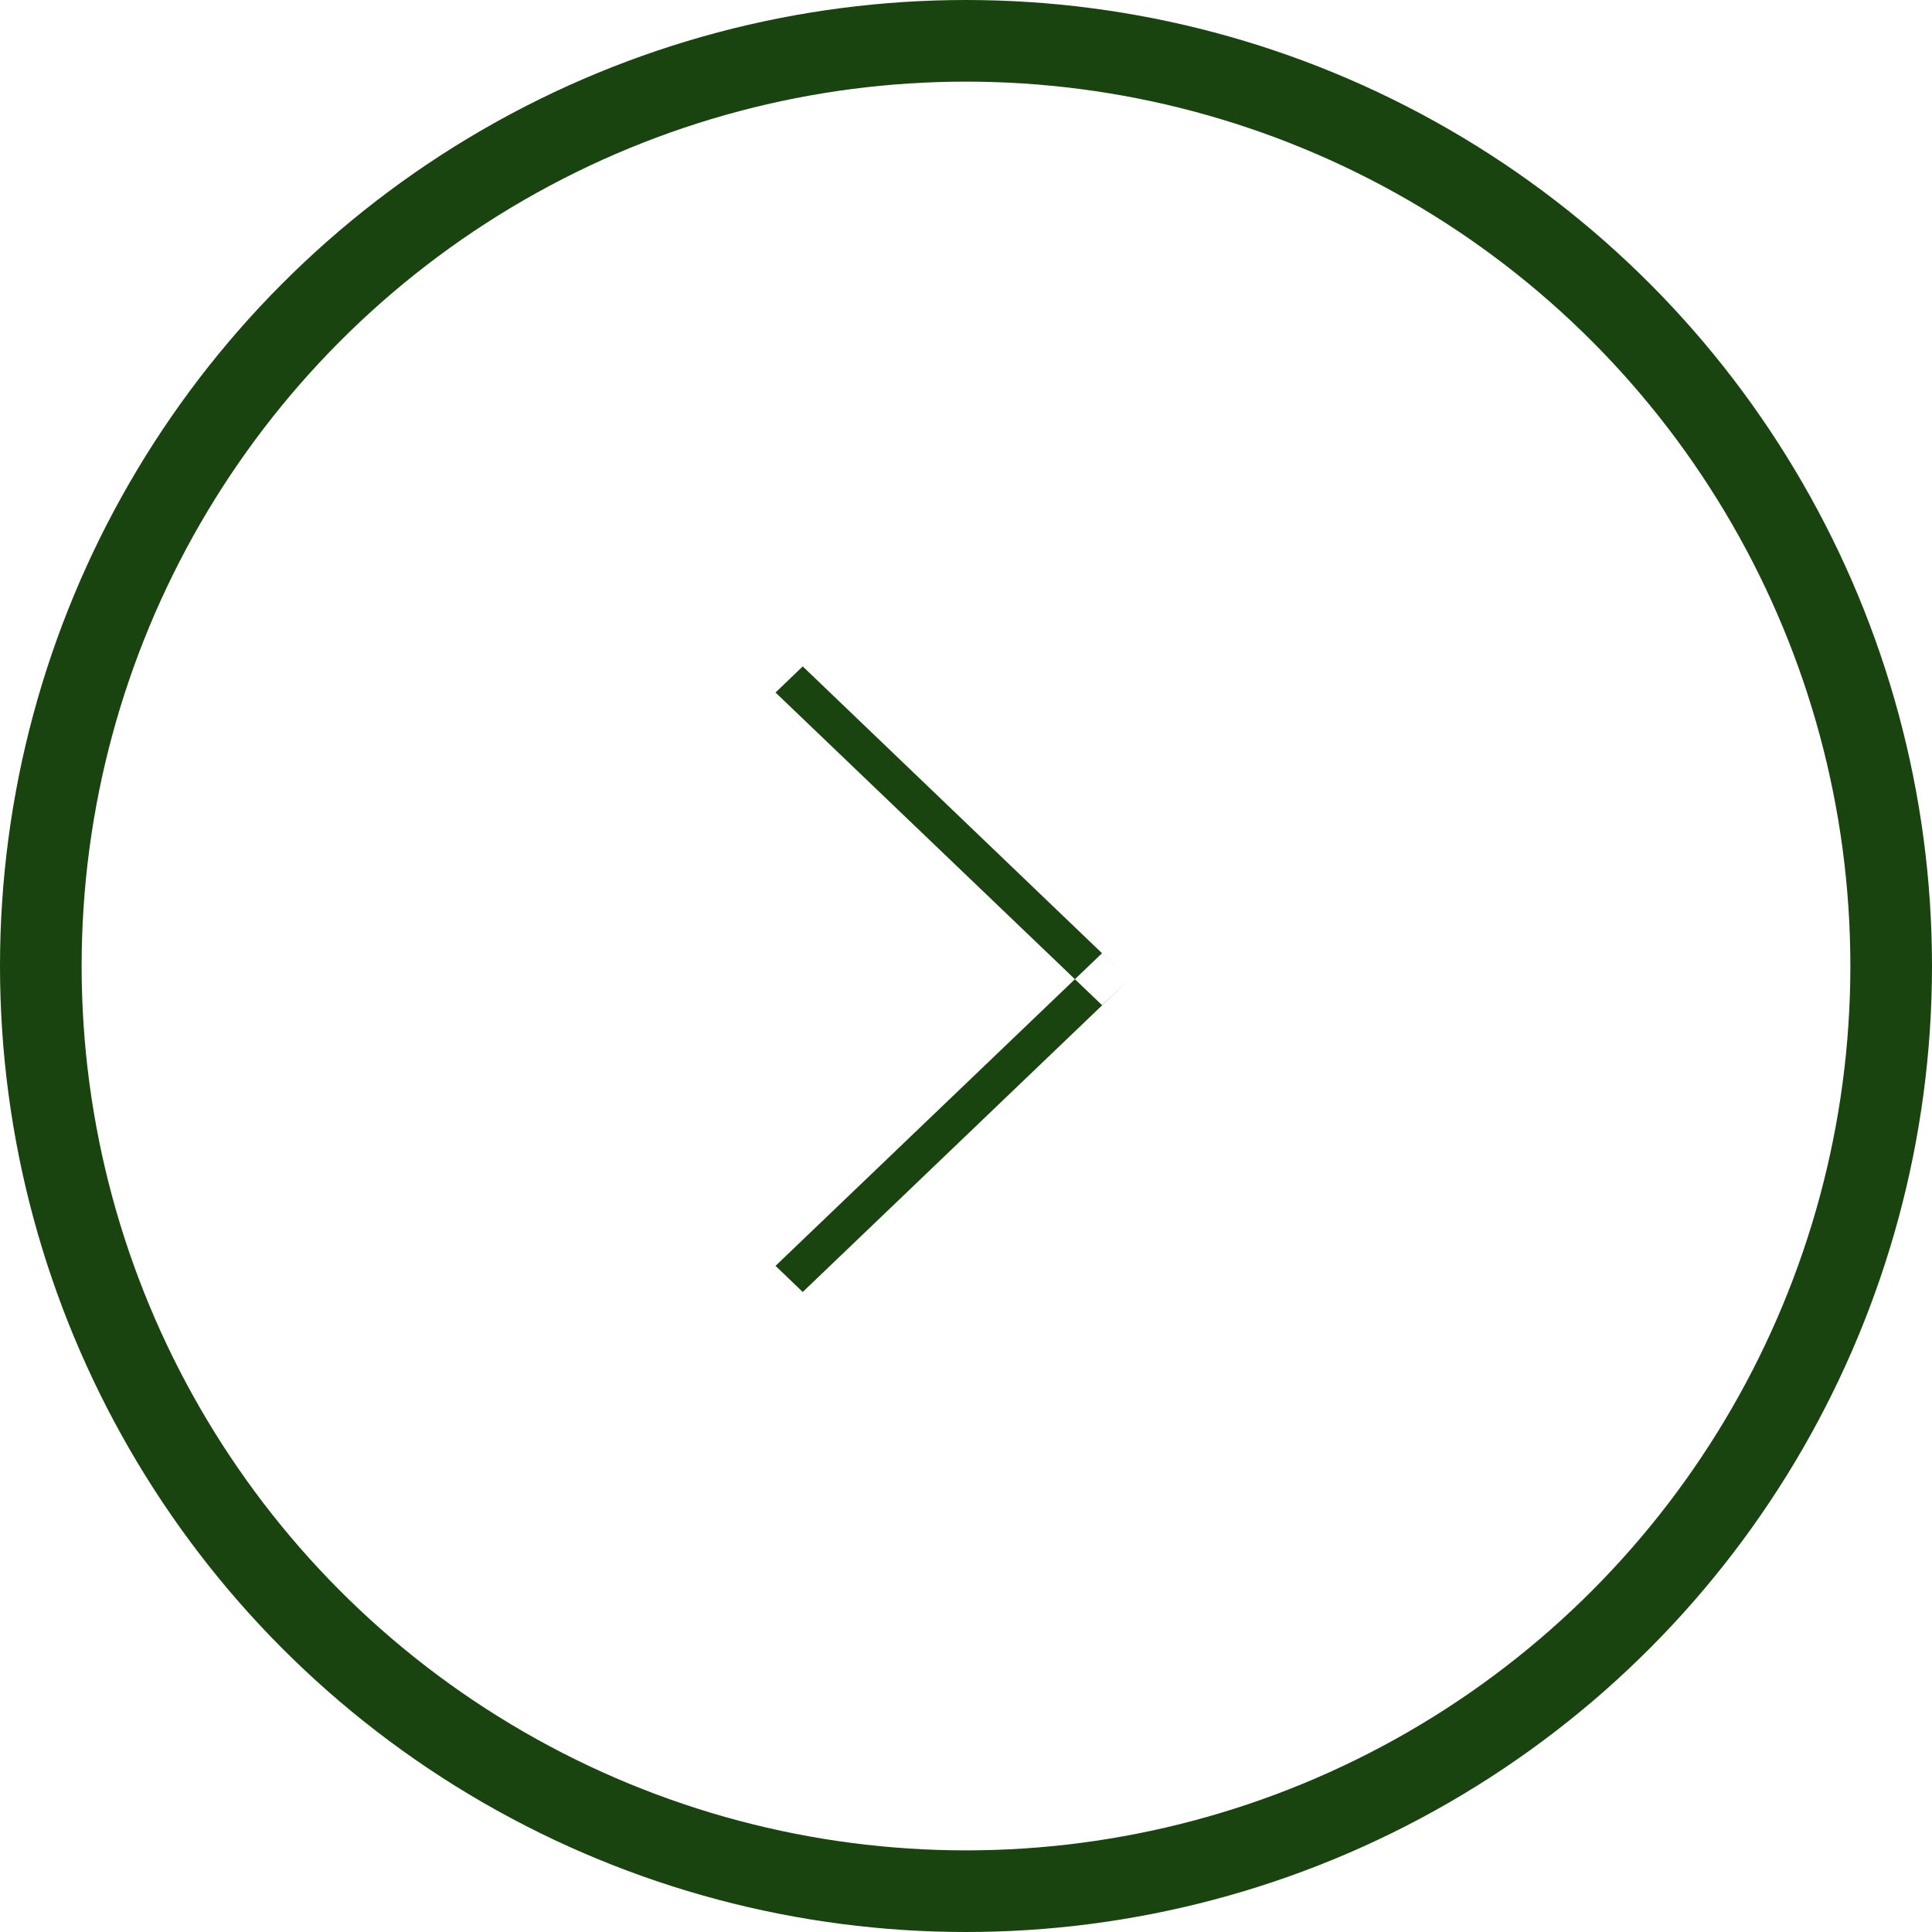 <svg id="fleche_droite.svg" data-name="fleche droite.svg" xmlns="http://www.w3.org/2000/svg" width="71" height="71" viewBox="0 0 71 71">
  <defs>
    <style>
      .cls-1 {
        fill: none;
        stroke: #19440f;
        stroke-width: 3px;
      }

      .cls-2 {
        fill: #19440f;
        fill-rule: evenodd;
      }
    </style>
  </defs>
  <circle class="cls-1" cx="35.5" cy="35.5" r="34"/>
  <path id="Rectangle_3_copie_3" data-name="Rectangle 3 copie 3" class="cls-2" d="M1834,6683.93l12-11.49,1,0.96-12,11.49Zm1-22.03,12,11.5-1,.95-12-11.49Z" transform="translate(-1805.5 -6637.41)"/>
</svg>
